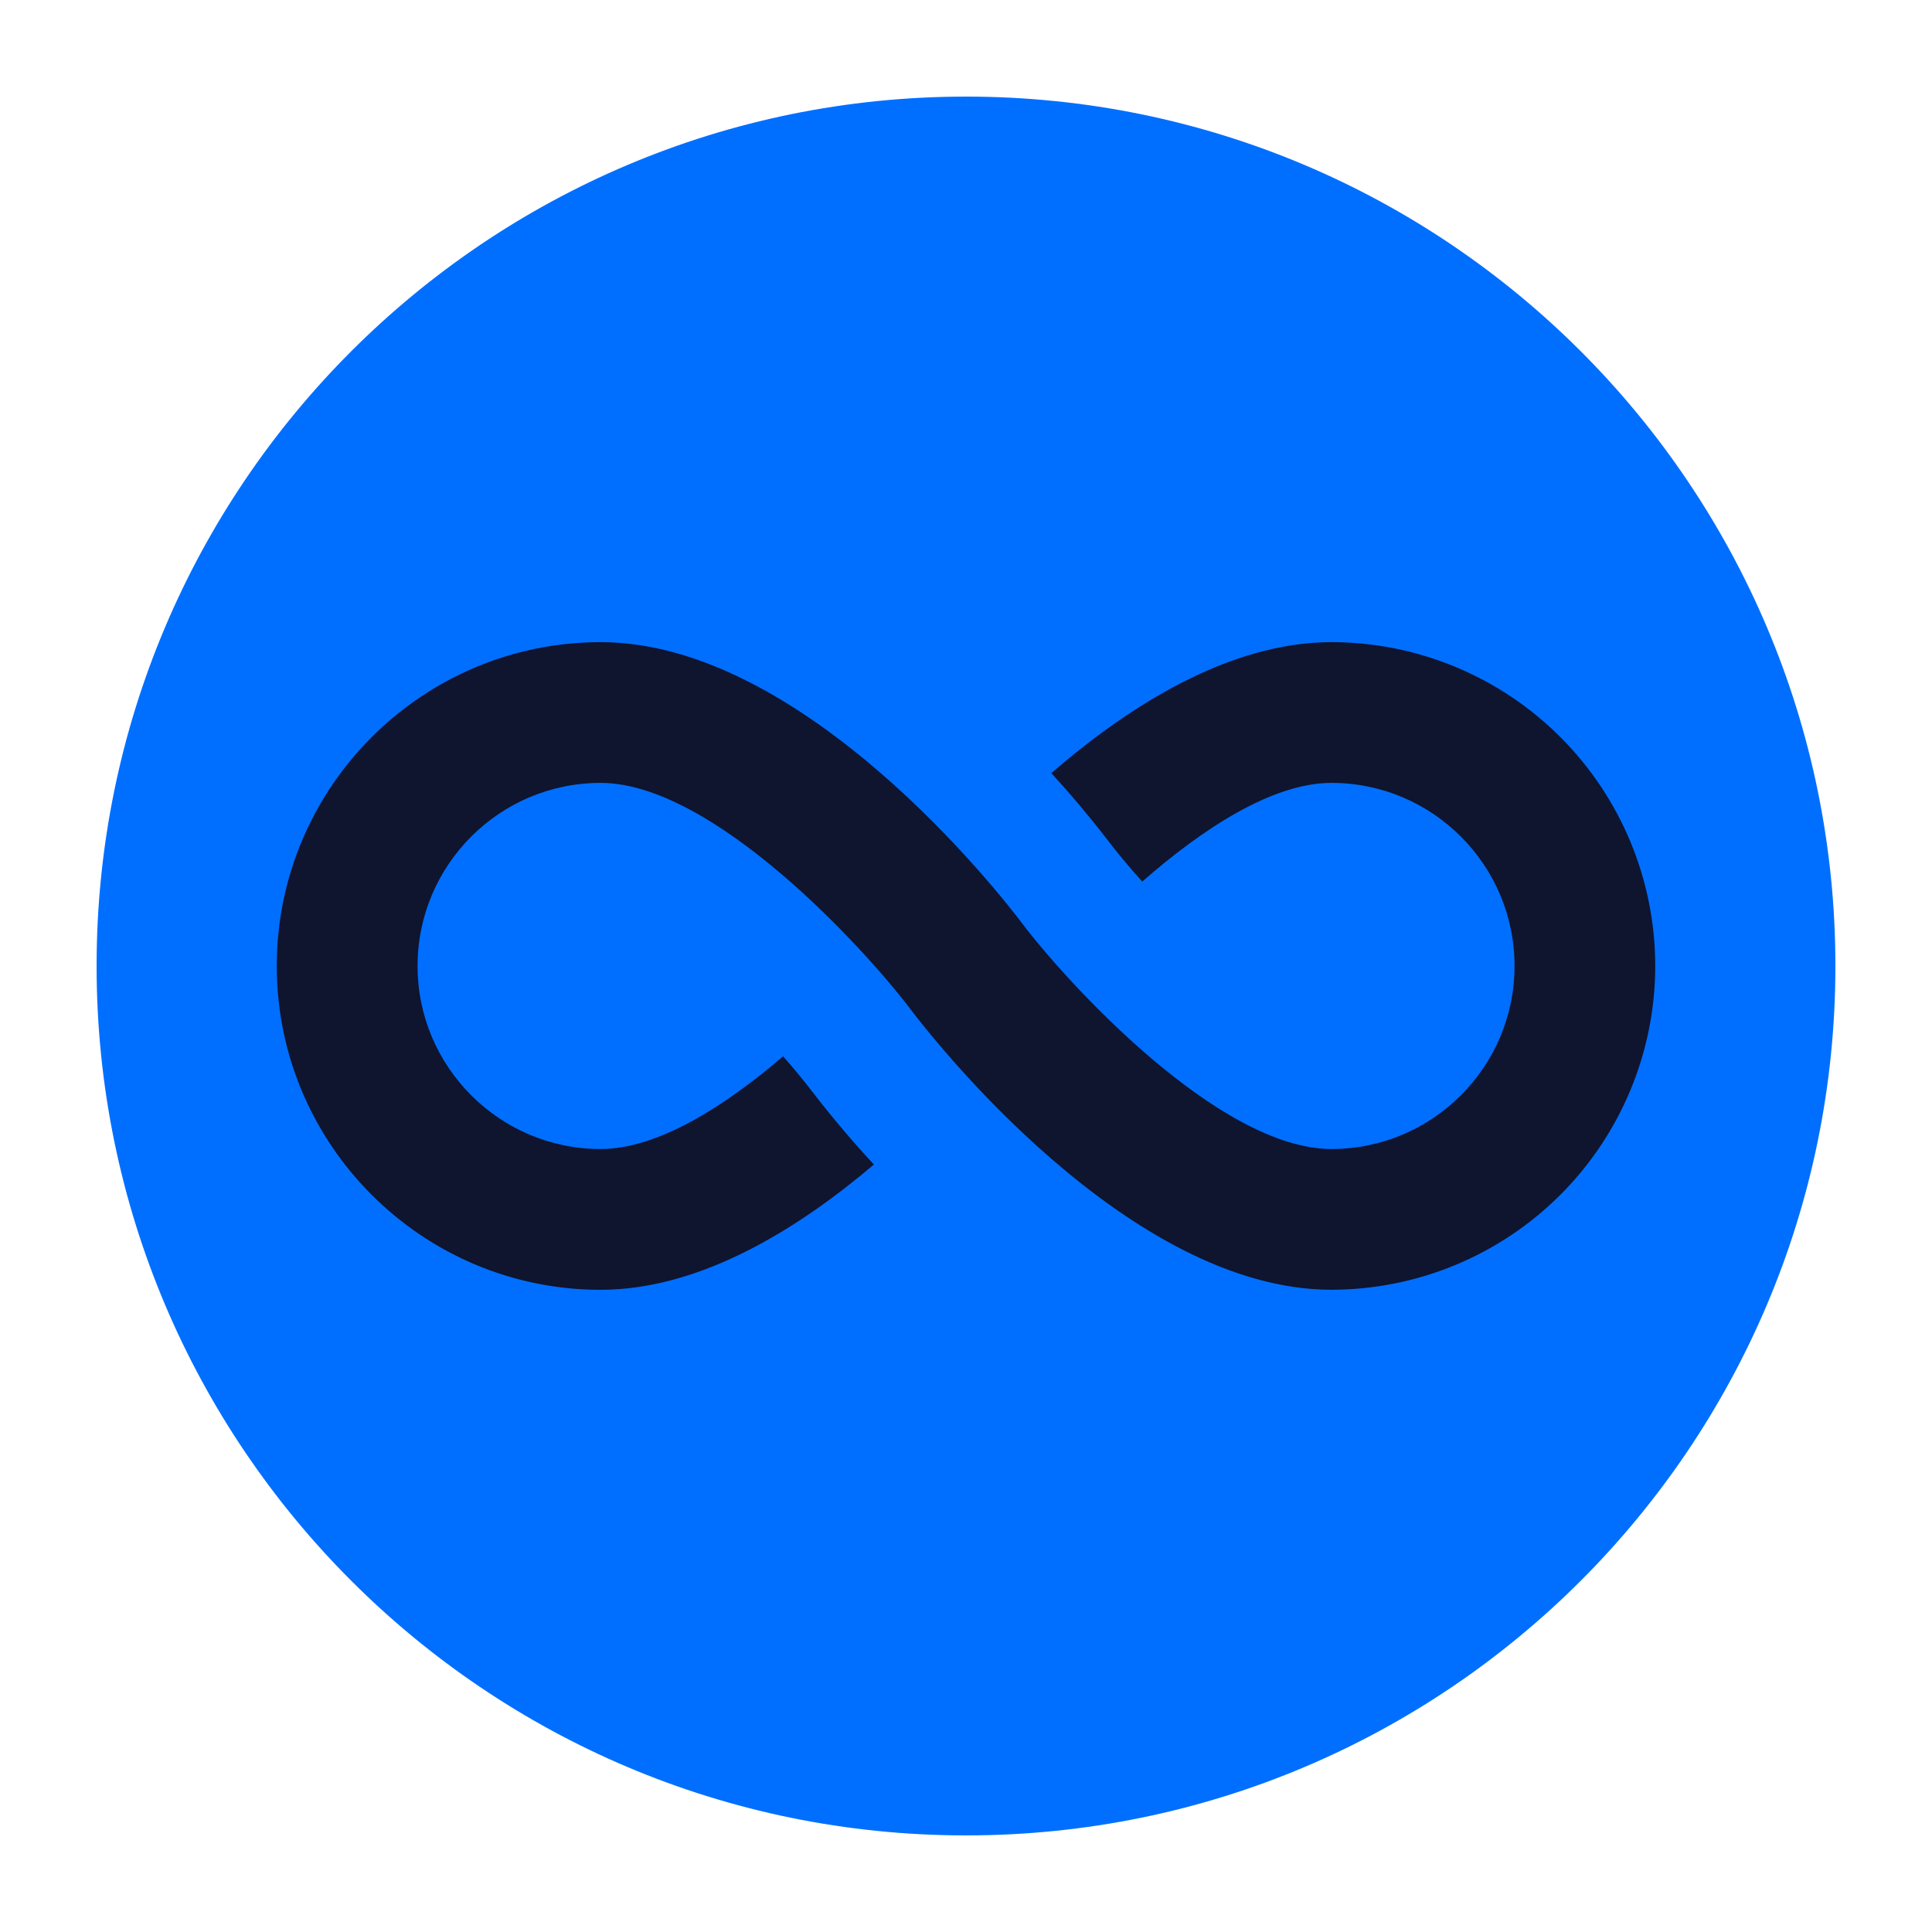 <svg width="40" height="40" viewBox="0 0 40 40" fill="none" xmlns="http://www.w3.org/2000/svg">
<path d="M20 38C29.941 38 38 29.941 38 20C38 10.059 29.941 2 20 2C10.059 2 2 10.059 2 20C2 29.941 10.059 38 20 38Z" fill="#006FFF"/>
<path d="M27.567 13.295C25.451 13.295 23.372 14.617 21.767 16.007C22.169 16.445 22.552 16.9 22.915 17.371C23.087 17.598 23.337 17.905 23.648 18.253C24.884 17.169 26.337 16.209 27.567 16.209C29.657 16.209 31.357 17.909 31.357 19.999C31.357 22.089 29.657 23.789 27.567 23.789C25.23 23.789 22.082 20.333 21.165 19.121C20.715 18.525 16.643 13.295 12.435 13.295C8.738 13.295 5.73 16.303 5.73 20C5.73 23.697 8.738 26.704 12.435 26.704C14.491 26.704 16.509 25.456 18.093 24.11C17.651 23.635 17.233 23.14 16.837 22.627C16.638 22.368 16.43 22.115 16.213 21.87C15.009 22.902 13.62 23.789 12.435 23.789C10.345 23.789 8.645 22.089 8.645 19.999C8.645 17.909 10.345 16.209 12.435 16.209C14.774 16.209 17.919 19.665 18.837 20.877C19.288 21.473 23.358 26.703 27.567 26.703C29.344 26.701 31.048 25.994 32.305 24.738C33.562 23.481 34.269 21.776 34.27 19.999C34.269 18.221 33.562 16.517 32.305 15.26C31.048 14.003 29.344 13.296 27.567 13.295Z" fill="#0F142F"/>
</svg>
